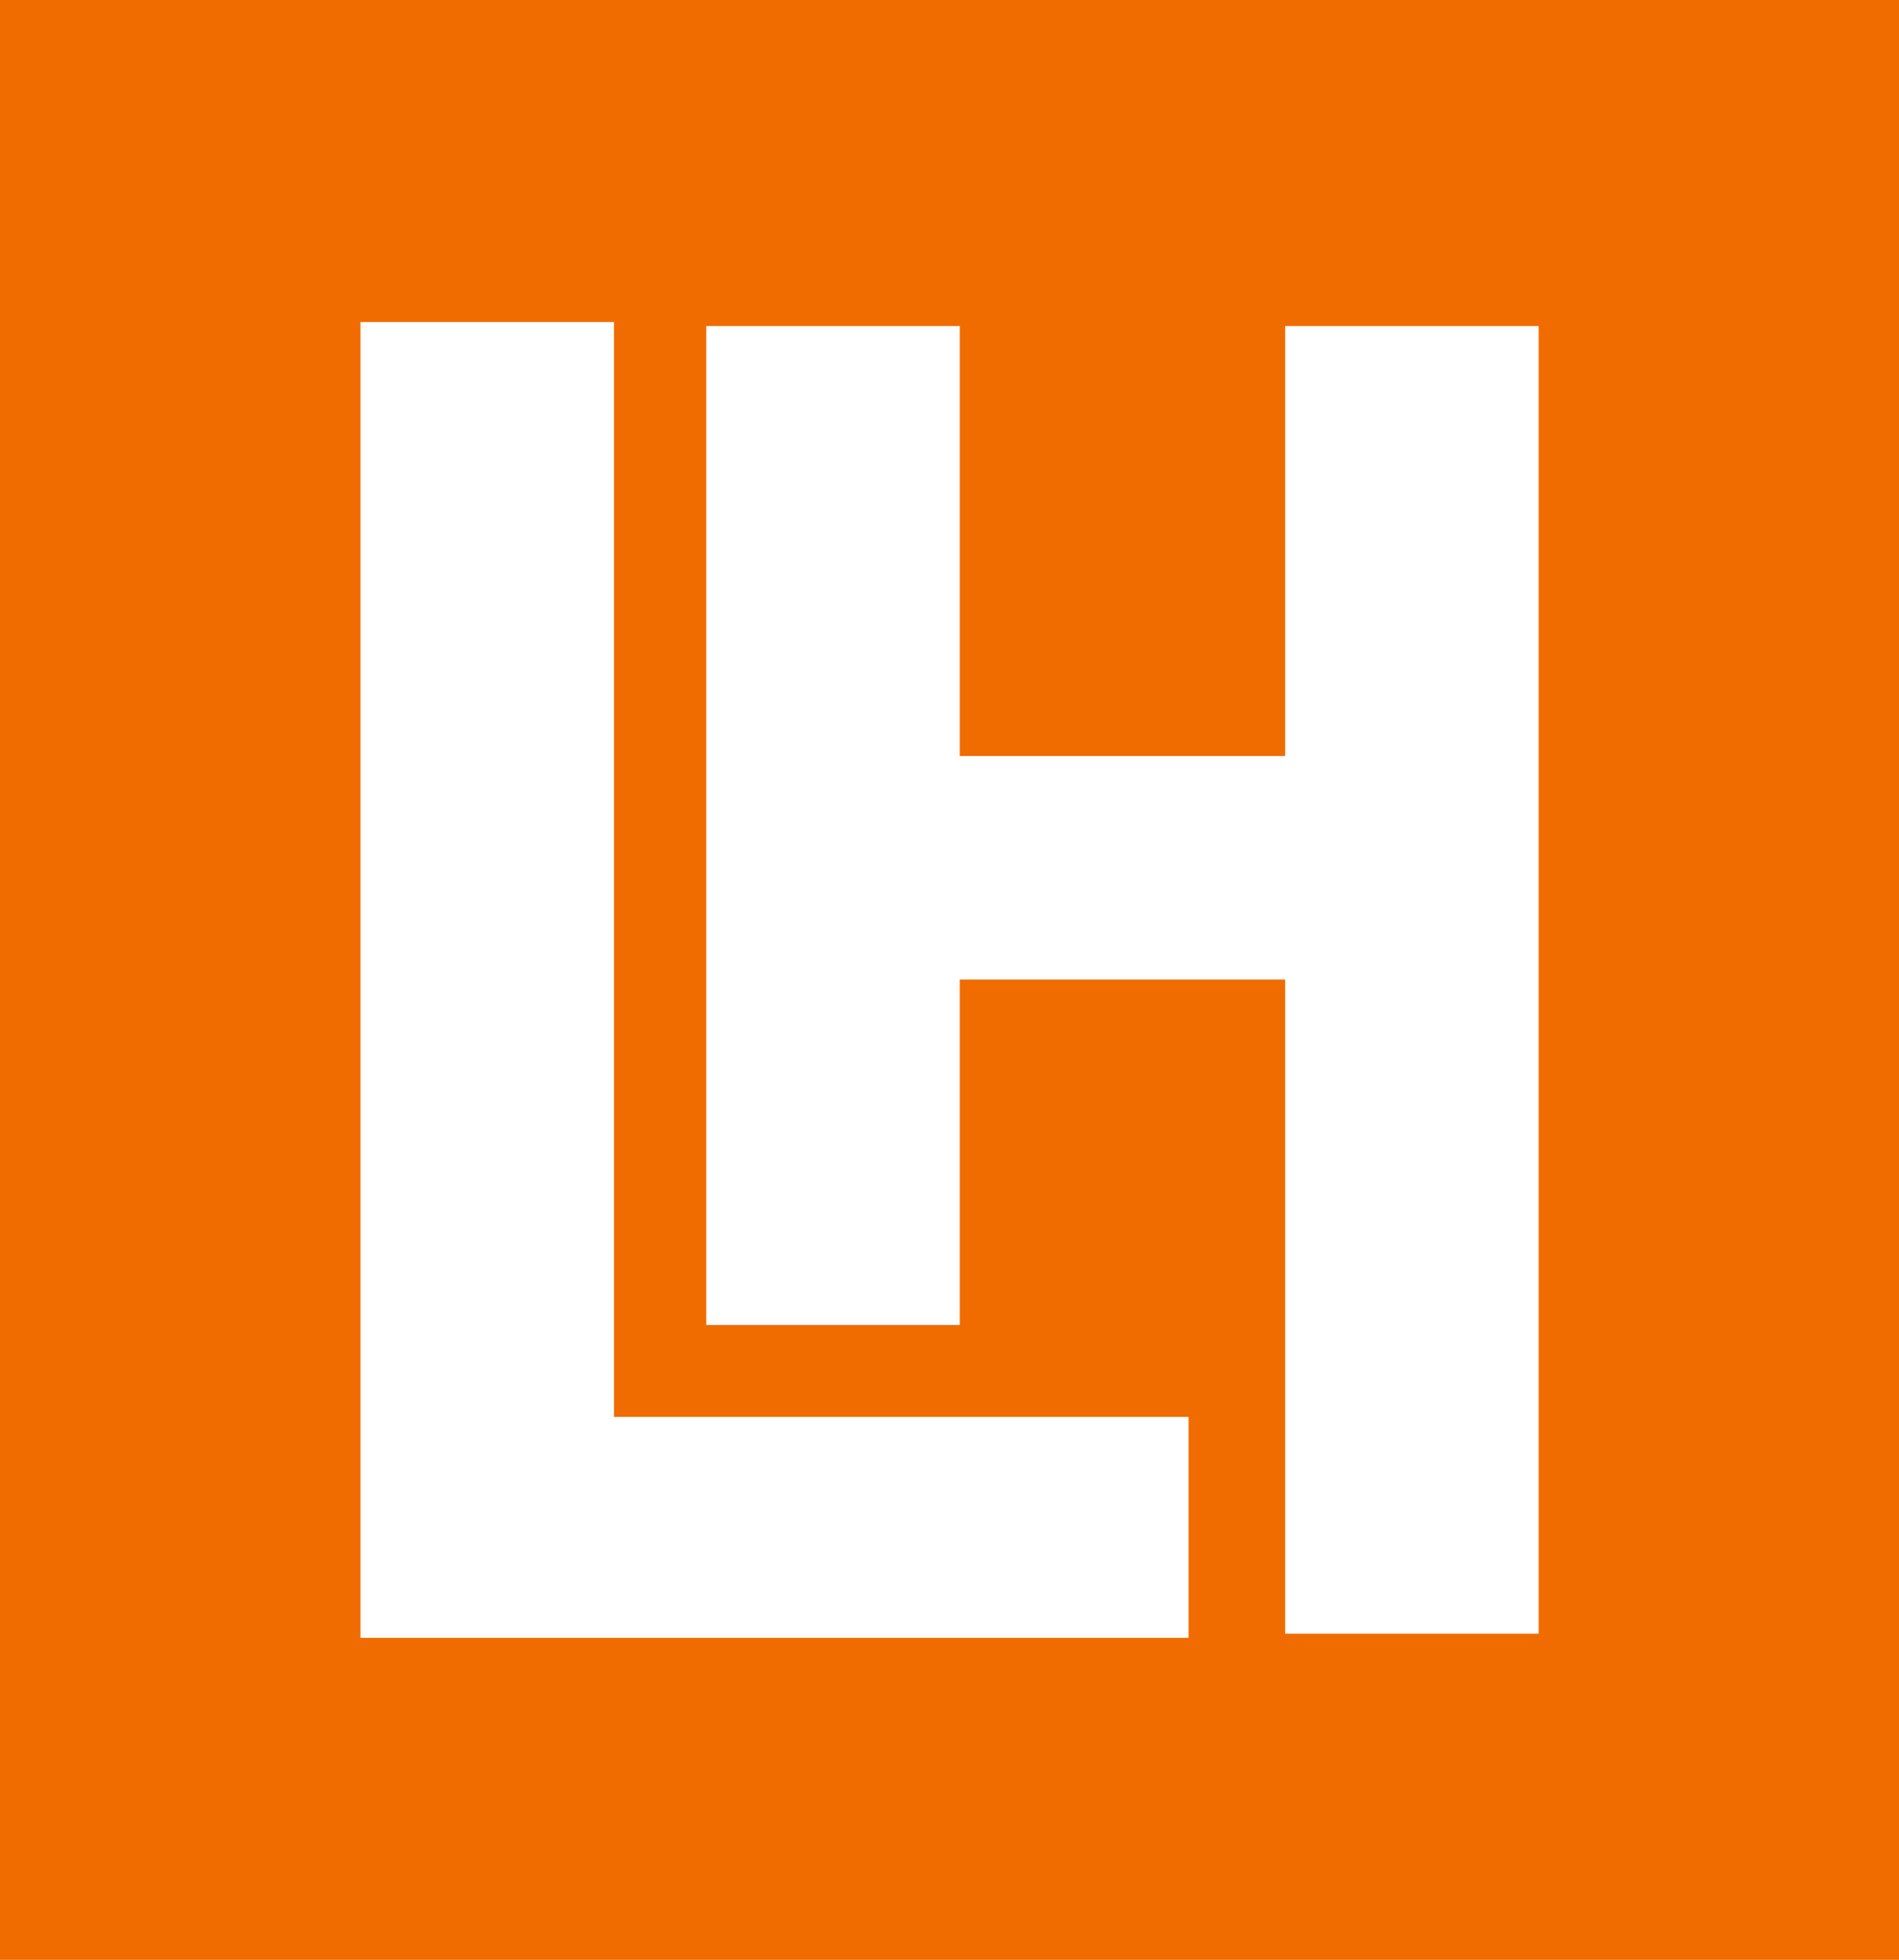 <svg width="94" height="97" viewBox="0 0 94 97" fill="none" xmlns="http://www.w3.org/2000/svg">
<path d="M0 0V97H94V0H0ZM58.833 81.062H17.845V15.938H30.391V70.129H58.833V81.062ZM76.162 80.857H63.615V48.481H47.507V65.58H34.96V16.137H47.507V37.419H63.615V16.137H76.162V80.857Z" fill="#F06C00"/>
</svg>
